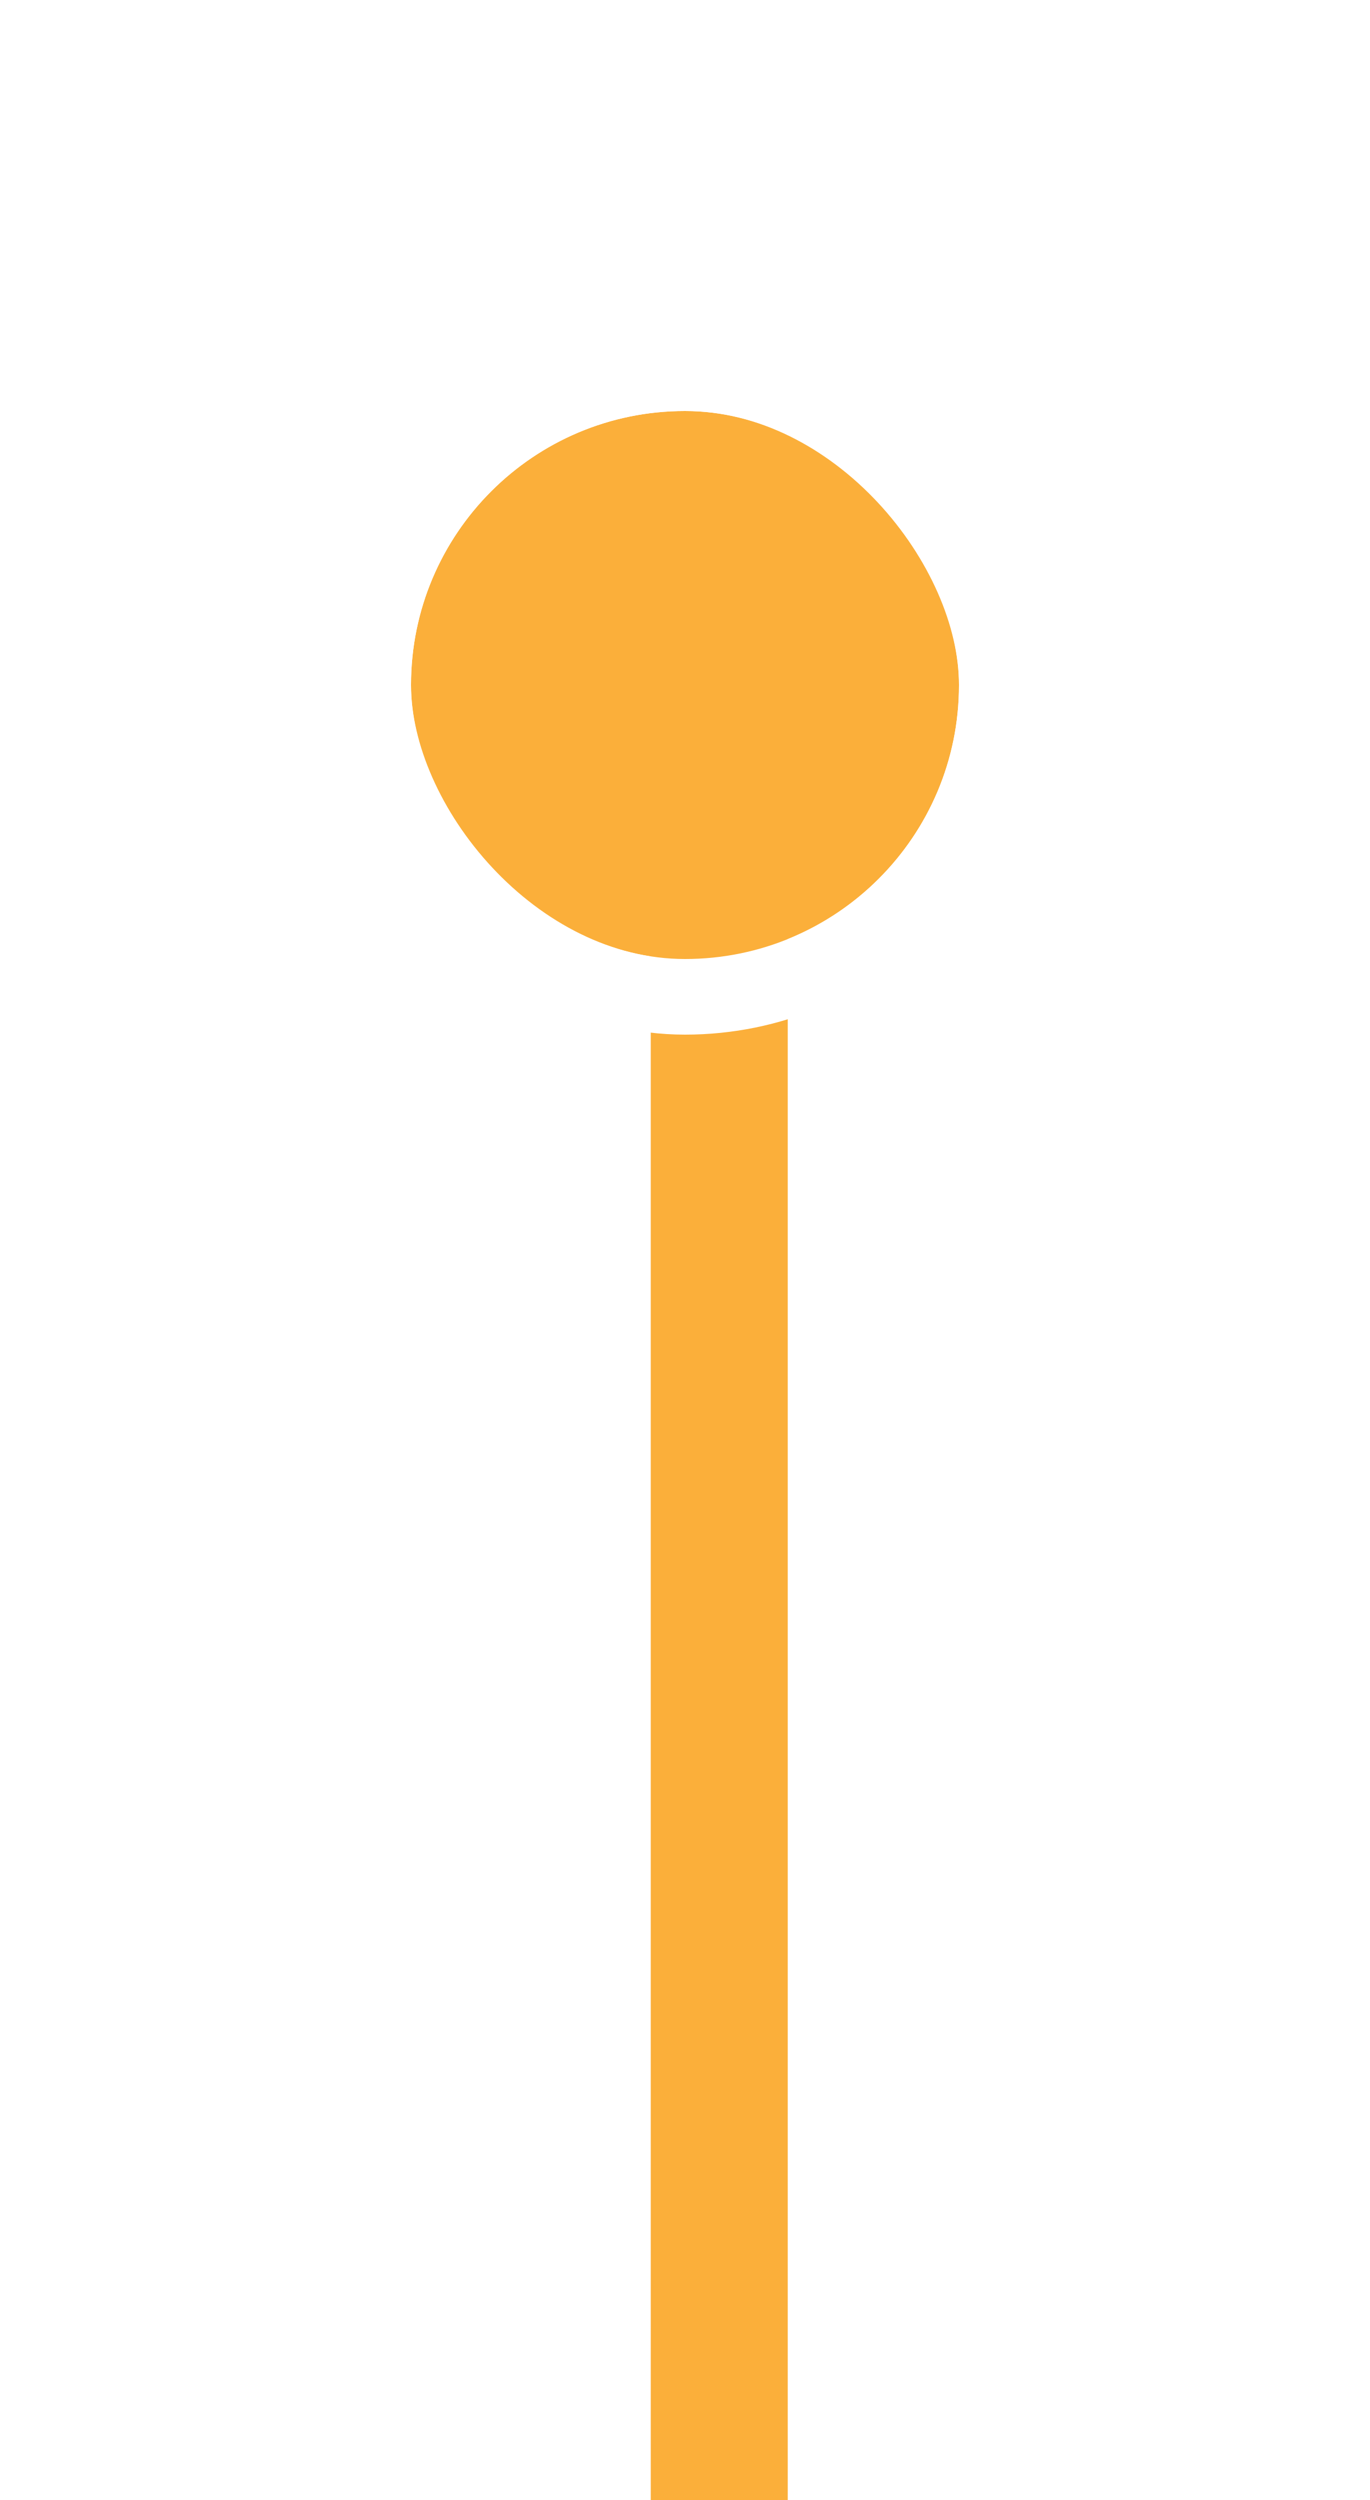 <svg width="40" height="73" viewBox="0 0 40 73" fill="none" xmlns="http://www.w3.org/2000/svg">
<path d="M21 22L21 73" stroke="#FBAF3A" stroke-width="4"/>
<g filter="url(#filter0_d_1324_9667)">
<rect x="12" y="12" width="16" height="16" rx="8" fill="#FBAF3A"/>
<rect x="10.896" y="10.896" width="18.208" height="18.208" rx="9.104" stroke="white" stroke-width="2.208"/>
</g>
<defs>
<filter id="filter0_d_1324_9667" x="0.961" y="0.96" width="38.078" height="38.08" filterUnits="userSpaceOnUse" color-interpolation-filters="sRGB">
<feFlood flood-opacity="0" result="BackgroundImageFix"/>
<feColorMatrix in="SourceAlpha" type="matrix" values="0 0 0 0 0 0 0 0 0 0 0 0 0 0 0 0 0 0 127 0" result="hardAlpha"/>
<feOffset/>
<feGaussianBlur stdDeviation="4.416"/>
<feComposite in2="hardAlpha" operator="out"/>
<feColorMatrix type="matrix" values="0 0 0 0 0.577 0 0 0 0 0.577 0 0 0 0 0.577 0 0 0 0.25 0"/>
<feBlend mode="normal" in2="BackgroundImageFix" result="effect1_dropShadow_1324_9667"/>
<feBlend mode="normal" in="SourceGraphic" in2="effect1_dropShadow_1324_9667" result="shape"/>
</filter>
</defs>
</svg>
